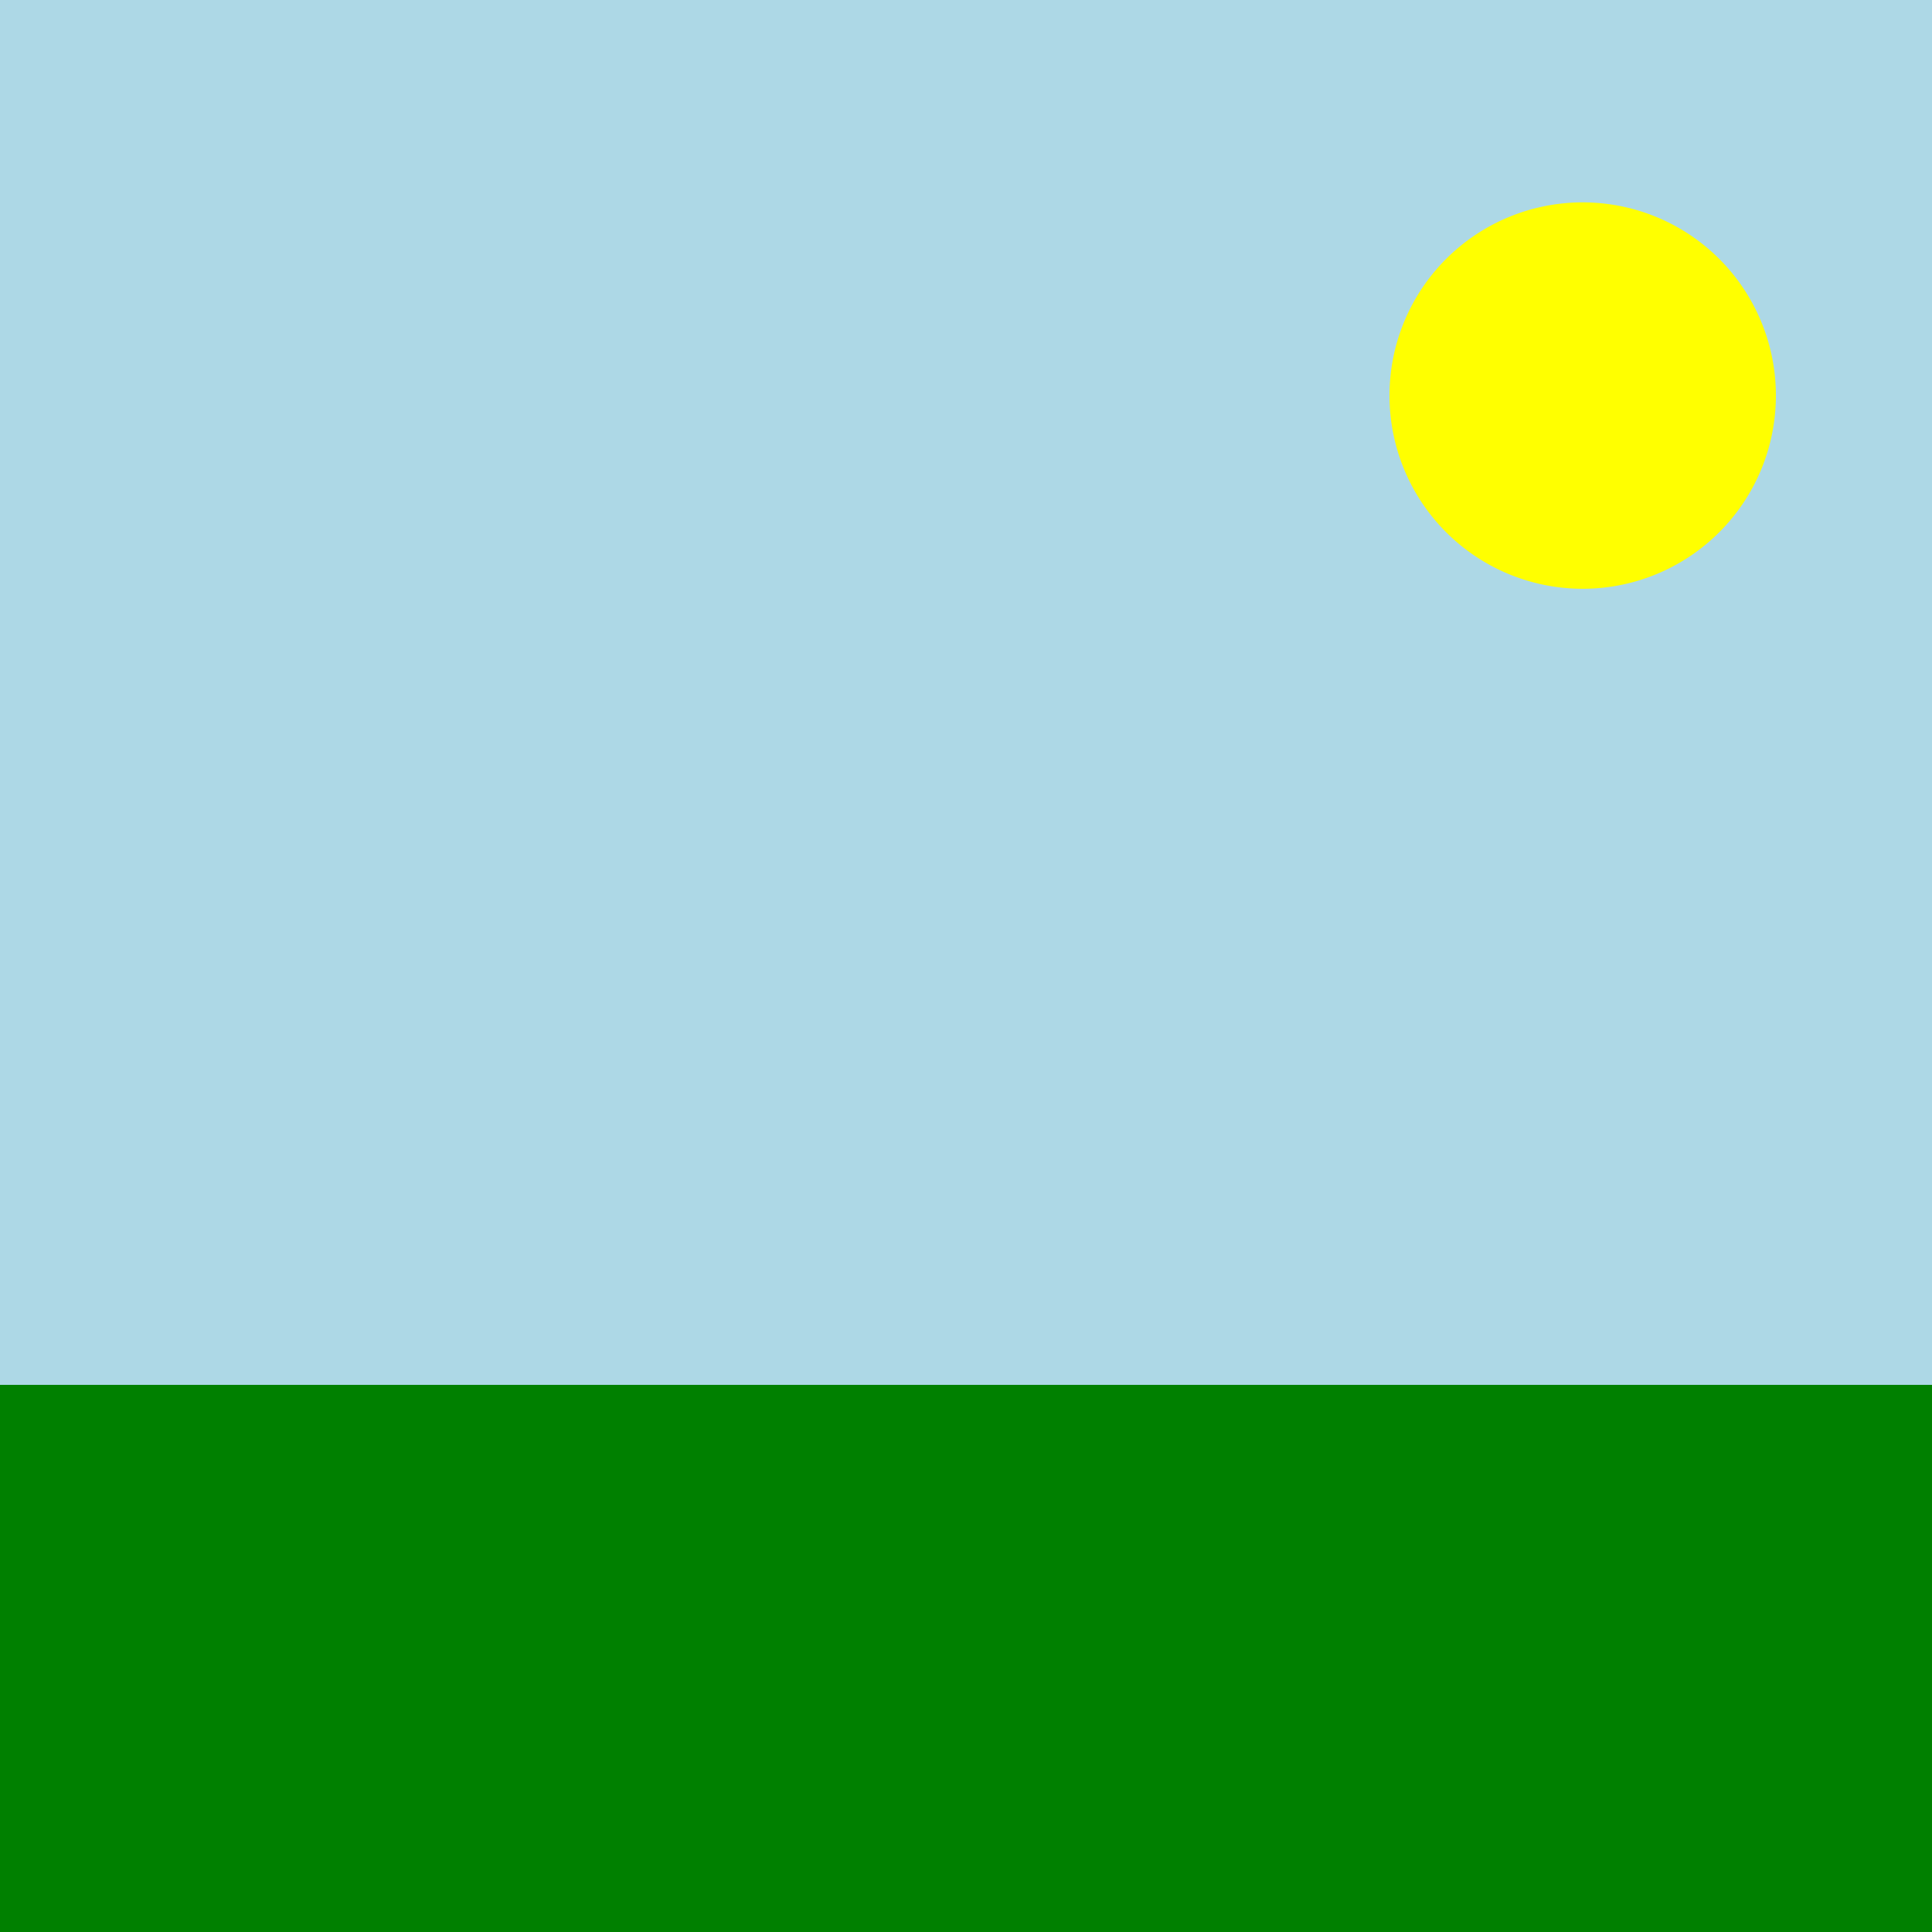 <!--

Generated by DrawGPT.
Free, open source, AI generated images in SVG, PNG, and HTML Canvas format.
https://drawgpt.ai

Created: 2023-09-27T02:59:52.305Z
Link: https://drawgpt.ai/prompt/85023/

-->
<svg xmlns="http://www.w3.org/2000/svg" xmlns:xlink="http://www.w3.org/1999/xlink" width="500" height="500"><defs/><g><rect fill="lightgray" stroke="none" x="0" y="0" width="512" height="512"/><rect fill="lightblue" stroke="none" x="0" y="0" width="512" height="358.4"/><path fill="yellow" stroke="none" paint-order="stroke fill markers" d=" M 459.6 102.4 A 50 50 0 1 1 459.6 102.35"/><rect fill="green" stroke="none" x="0" y="358.4" width="512" height="153.6"/><path fill="none" stroke="none"/><g transform="scale(1.5,1.5)"/></g></svg>